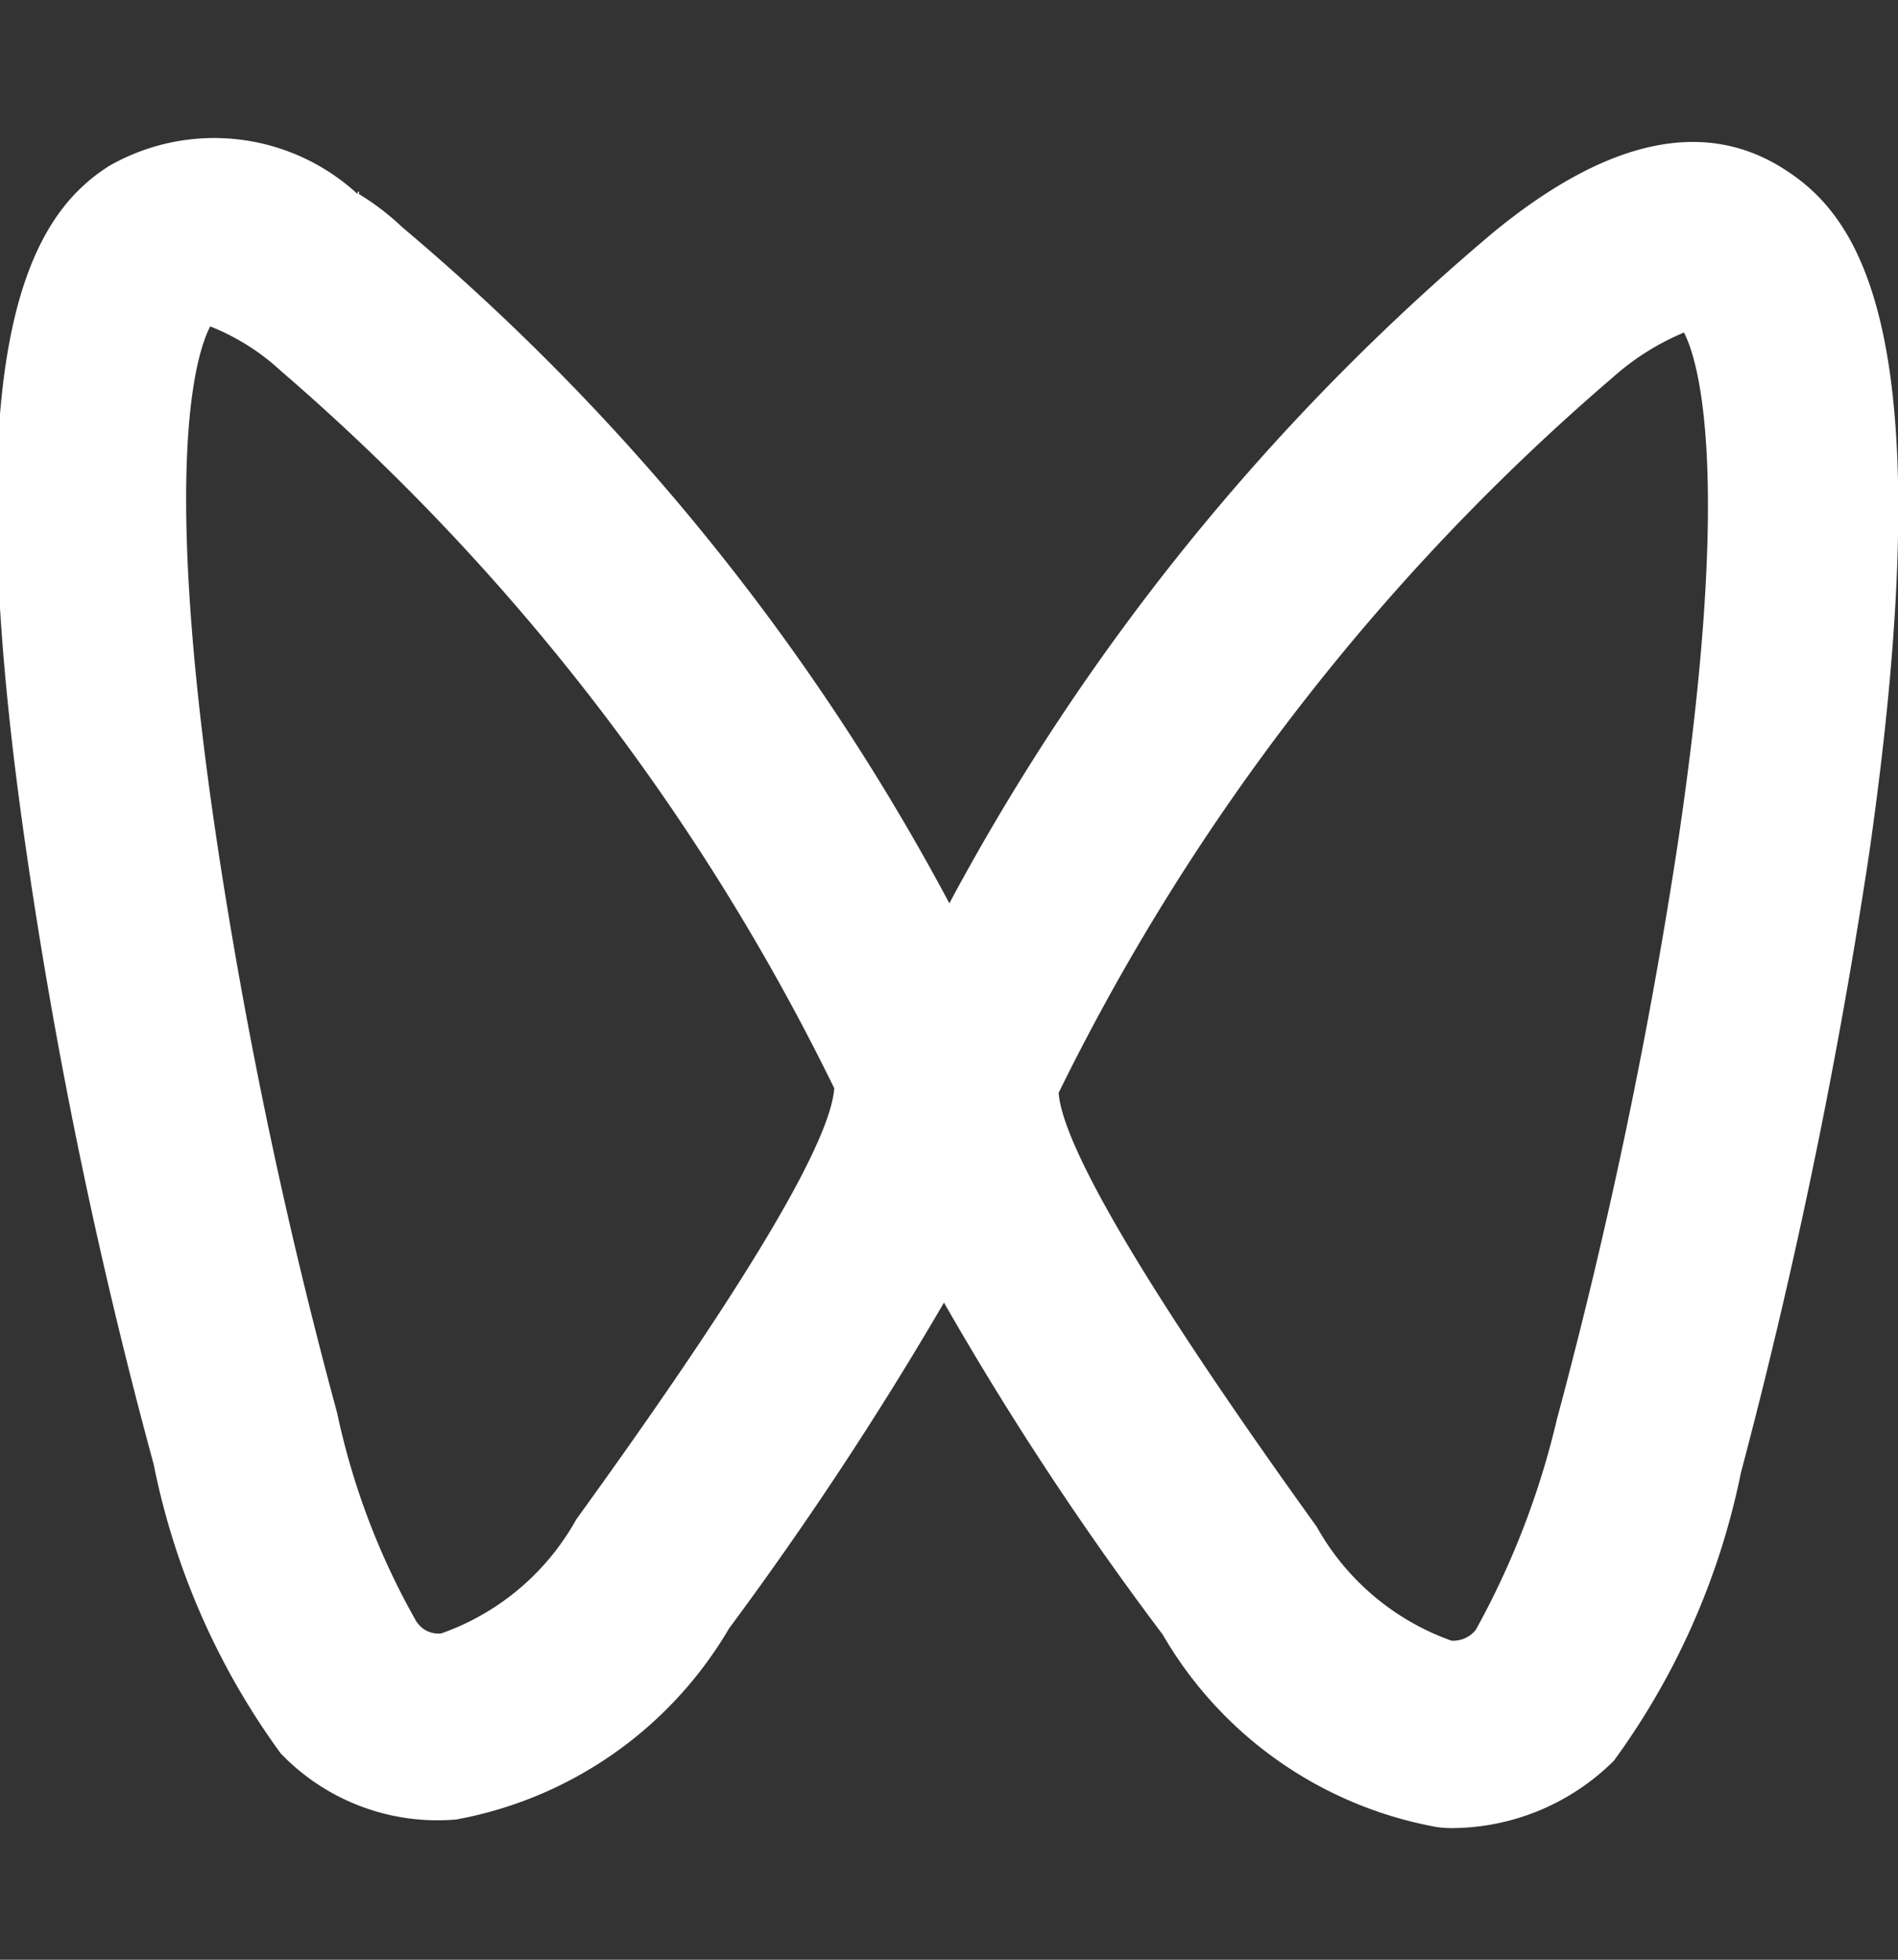 <svg xmlns="http://www.w3.org/2000/svg" width="15.5" height="16" viewBox="0 0 15.5 16">
  <rect x="0" y="0" width="15.5" height="16" fill="#333333" stroke="none"/>
  <defs>
    <style>
      .cls-1 {
        fill: #fff;
        fill-rule: evenodd;
      }
    </style>
  </defs>
  <path id="形状_555" data-name="形状 555" class="cls-1" d="M241.284,8186.8a0.8,0.8,0,0,1-.154-0.01,3.255,3.255,0,0,1-2.229-1.57,25.71,25.71,0,0,1-1.786-2.71,28.875,28.875,0,0,1-1.755,2.66,3.265,3.265,0,0,1-2.228,1.56,1.774,1.774,0,0,1-1.434-.54,6,6,0,0,1-1.037-2.36,42.056,42.056,0,0,1-1.048-5.06c-0.595-4.13.055-5.14,0.684-5.54a1.728,1.728,0,0,1,2.03.23v-0.02h0.011v0.02a2.075,2.075,0,0,1,.353.27,18.731,18.731,0,0,1,4.468,5.52,18.679,18.679,0,0,1,4.445-5.48c0.927-.76,1.732-0.94,2.394-0.5,0.629,0.41,1.269,1.41.673,5.57a47.333,47.333,0,0,1-1.048,5.06,6.018,6.018,0,0,1-1.037,2.35,1.885,1.885,0,0,1-1.3.55h0Zm-3.232-6c0.022,0.32.43,1.21,2.107,3.54a2.045,2.045,0,0,0,1.1.93,0.234,0.234,0,0,0,.2-0.09,6.722,6.722,0,0,0,.662-1.72,43.131,43.131,0,0,0,.981-4.66c0.464-3.09.166-4,.056-4.21a2.071,2.071,0,0,0-.574.36,18.353,18.353,0,0,0-4.534,5.85h0Zm-5.24,4.32a0.207,0.207,0,0,0,.2.09,2.032,2.032,0,0,0,1.1-.93c1.368-1.89,2.074-3.07,2.107-3.52a18.389,18.389,0,0,0-4.523-5.86,1.846,1.846,0,0,0-.573-0.36c-0.111.21-.409,1.11,0.055,4.21a41.227,41.227,0,0,0,.981,4.66,5.939,5.939,0,0,0,.651,1.71h0Zm0,0" transform="translate(-229.406 -8171.875)"/>
</svg>
